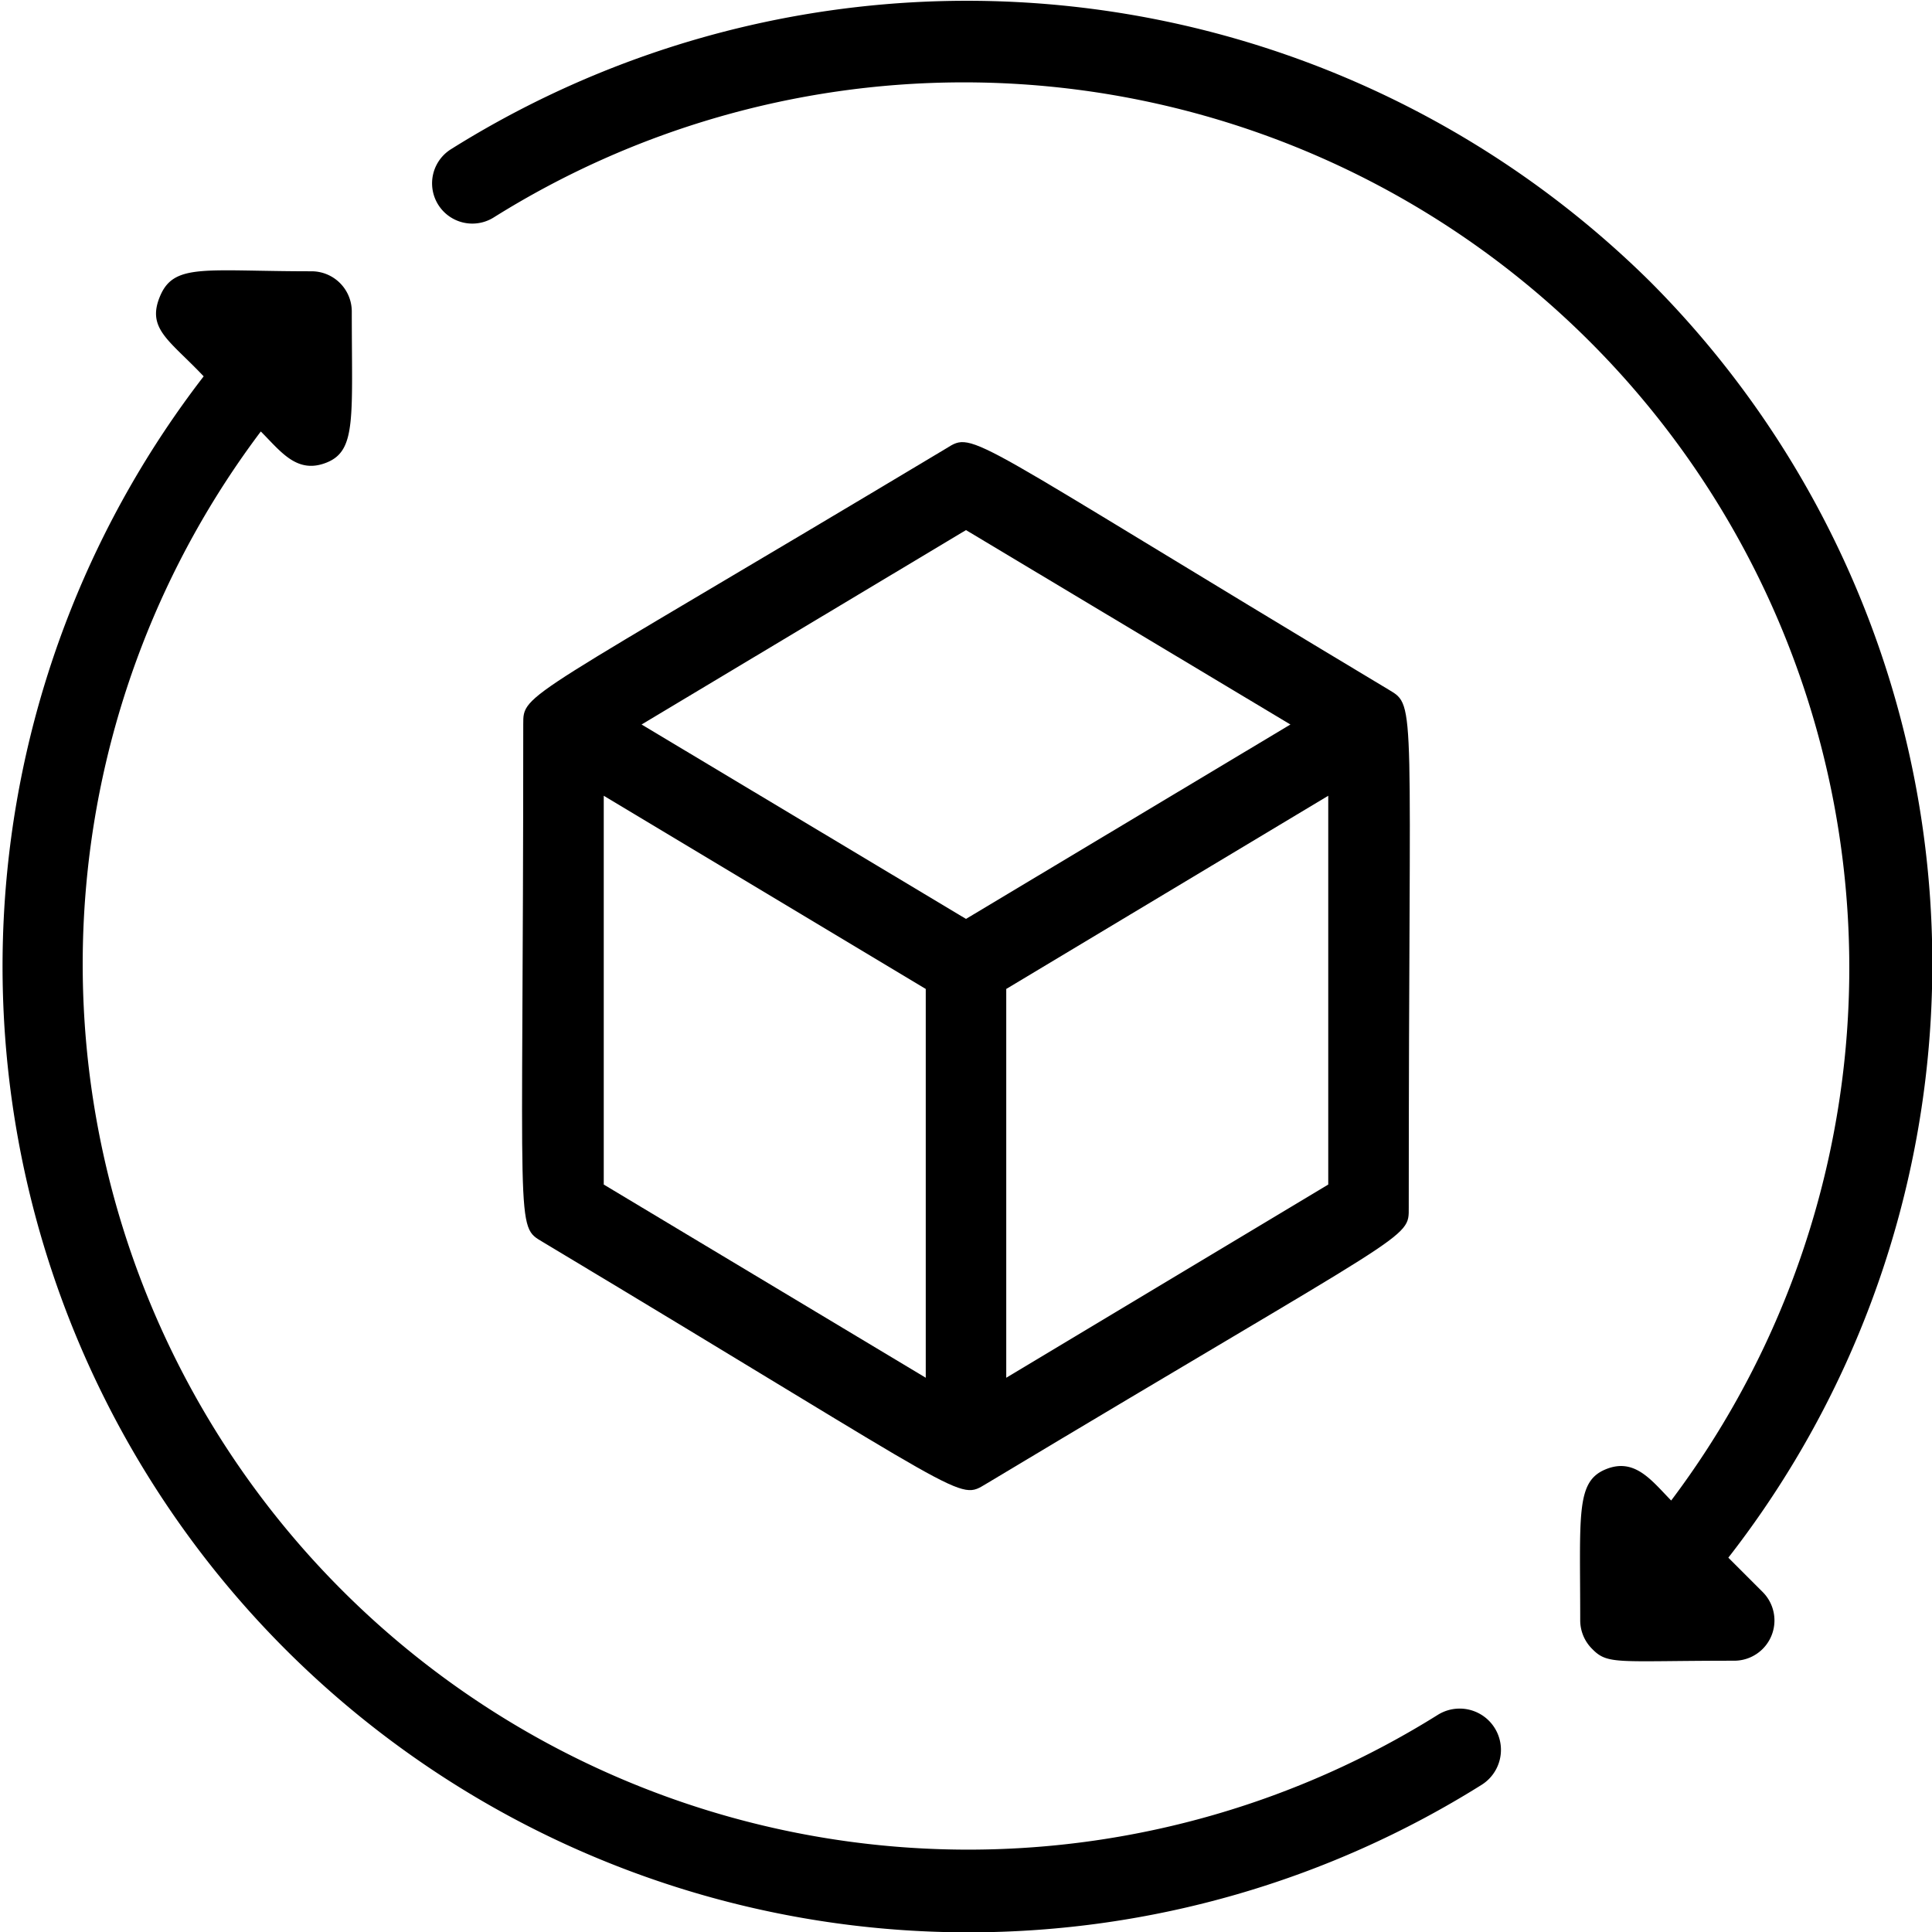 <svg xmlns="http://www.w3.org/2000/svg" viewBox="0 0 48 48"><title>Recycling Data</title><g id="Recycling_Data" data-name="Recycling Data"><path d="M35.73,42.6A22,22,0,0,1,6.48,10.72c.5.5.9,1.07,1.64.77s.62-1.12.62-3.75a1,1,0,0,0-1-1c-2.64,0-3.41-.21-3.76.61s.23,1.1,1.08,2a24,24,0,0,0,31.74,35A1,1,0,0,0,35.73,42.6Z"/><path d="M41,7A24.13,24.13,0,0,0,11.2,3.71,1,1,0,0,0,12.27,5.4,22,22,0,0,1,41.52,37.28c-.49-.5-.91-1.08-1.64-.77s-.62,1.12-.62,3.75a1,1,0,0,0,.3.71h0c.39.4.63.29,3.53.29a1,1,0,0,0,.71-1.7l-.86-.86A24,24,0,0,0,41,7Z"/><path d="M24.51,36.86C35.16,30.47,35,30.8,35,30c0-12.61.2-12.45-.49-12.86-10.6-6.36-10.29-6.44-11-6C12.93,17.48,13,17.2,13,18c0,12.78-.21,12.44.49,12.86C24.26,37.32,23.78,37.29,24.51,36.86ZM15,19.77l8,4.8v9.66l-8-4.8ZM25,34.23V24.57l8-4.8v9.66ZM24,13.17,32.06,18,24,22.83,15.94,18Z"/></g></svg>